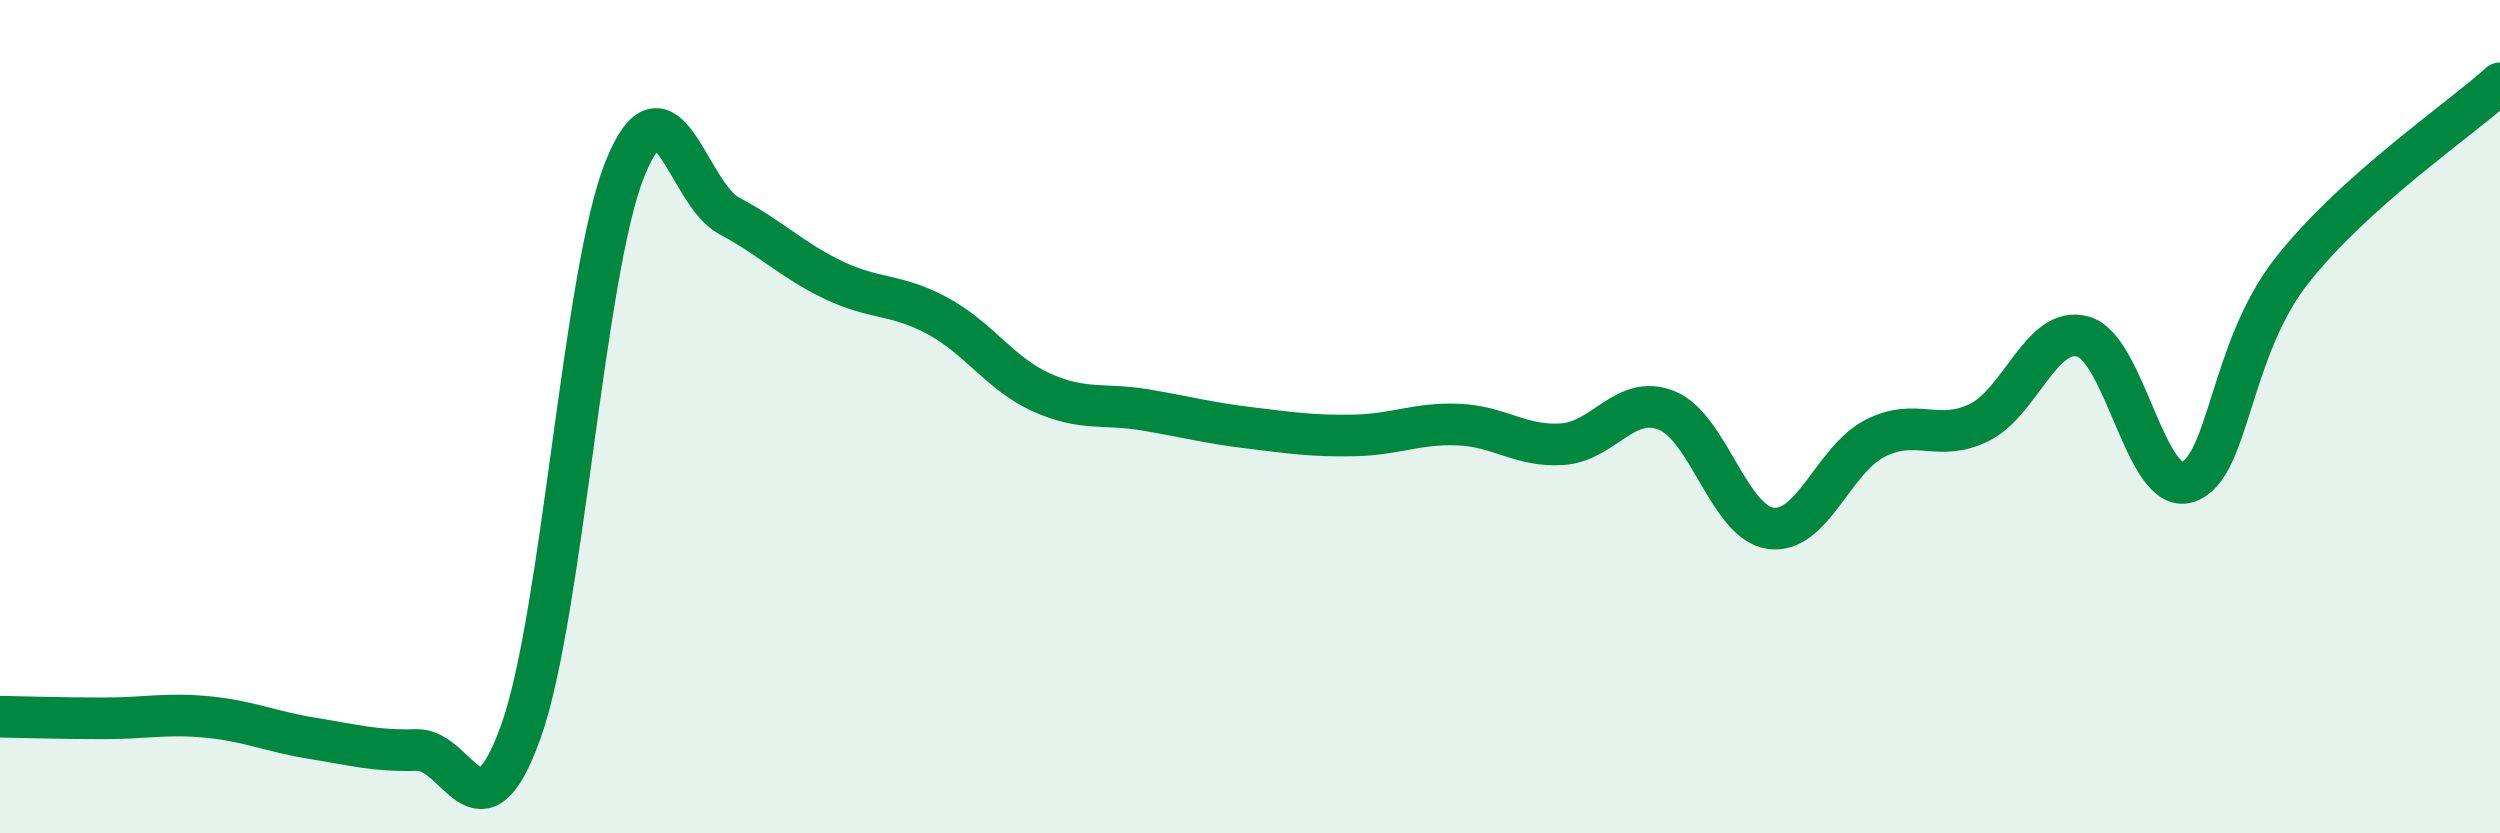 
    <svg width="60" height="20" viewBox="0 0 60 20" xmlns="http://www.w3.org/2000/svg">
      <path
        d="M 0,17.2 C 0.5,17.21 1.5,17.24 2.5,17.24 C 3.5,17.24 4,17.11 5,17.21 C 6,17.31 6.5,17.56 7.5,17.72 C 8.5,17.88 9,18.03 10,18 C 11,17.97 11.5,20.35 12.5,17.56 C 13.5,14.77 14,6.53 15,4.05 C 16,1.57 16.5,4.65 17.5,5.18 C 18.5,5.71 19,6.24 20,6.72 C 21,7.2 21.5,7.04 22.5,7.58 C 23.5,8.12 24,8.97 25,9.42 C 26,9.87 26.5,9.67 27.5,9.84 C 28.5,10.01 29,10.15 30,10.27 C 31,10.39 31.5,10.47 32.5,10.45 C 33.5,10.43 34,10.15 35,10.19 C 36,10.23 36.5,10.73 37.5,10.66 C 38.5,10.59 39,9.45 40,9.85 C 41,10.25 41.5,12.55 42.5,12.68 C 43.5,12.81 44,11.03 45,10.52 C 46,10.01 46.5,10.63 47.5,10.14 C 48.5,9.65 49,7.79 50,8.08 C 51,8.37 51.5,11.89 52.5,11.57 C 53.5,11.25 53.5,8.41 55,6.5 C 56.5,4.59 59,2.9 60,2L60 20L0 20Z"
        fill="#008740"
        opacity="0.1"
        stroke-linecap="round"
        stroke-linejoin="round"
      />
      <path
        d="M 0,17.2 C 0.5,17.21 1.5,17.24 2.5,17.24 C 3.5,17.24 4,17.11 5,17.21 C 6,17.31 6.5,17.56 7.5,17.72 C 8.5,17.88 9,18.03 10,18 C 11,17.97 11.5,20.35 12.5,17.56 C 13.5,14.77 14,6.53 15,4.05 C 16,1.57 16.5,4.65 17.5,5.18 C 18.5,5.71 19,6.24 20,6.72 C 21,7.2 21.5,7.04 22.5,7.58 C 23.5,8.12 24,8.97 25,9.42 C 26,9.87 26.5,9.67 27.5,9.84 C 28.5,10.01 29,10.15 30,10.27 C 31,10.39 31.5,10.47 32.5,10.45 C 33.5,10.43 34,10.15 35,10.19 C 36,10.23 36.5,10.73 37.5,10.66 C 38.5,10.59 39,9.45 40,9.85 C 41,10.25 41.5,12.55 42.5,12.68 C 43.5,12.81 44,11.03 45,10.52 C 46,10.01 46.5,10.63 47.5,10.14 C 48.5,9.65 49,7.79 50,8.08 C 51,8.37 51.5,11.89 52.5,11.57 C 53.5,11.25 53.5,8.41 55,6.5 C 56.5,4.59 59,2.9 60,2"
        stroke="#008740"
        stroke-width="1"
        fill="none"
        stroke-linecap="round"
        stroke-linejoin="round"
      />
    </svg>
  
